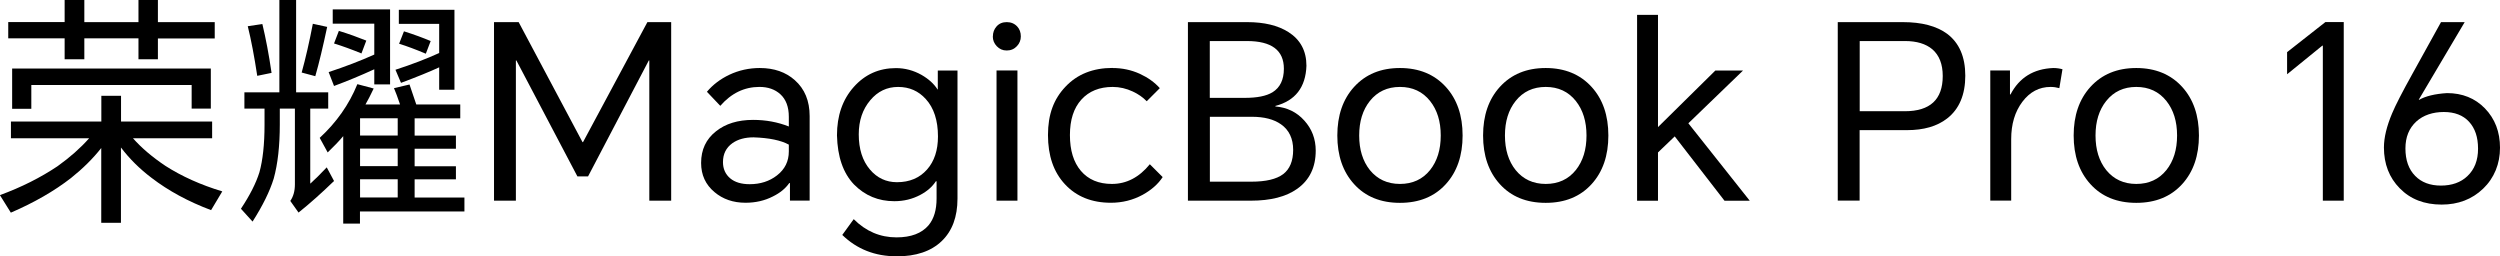 <?xml version="1.0" encoding="UTF-8"?>
<svg id="_图层_2" data-name="图层 2" xmlns="http://www.w3.org/2000/svg" viewBox="0 0 288.15 29.54">
  <defs>
    <style>
      .cls-1 {
        fill: #000;
        stroke-width: 0px;
      }
    </style>
  </defs>
  <g id="_图层_1-2" data-name="图层 1">
    <g>
      <path class="cls-1" d="M15.32,15.93c.99,1.12,2.24,2.18,3.75,3.19,1.89,1.21,4.07,2.19,6.55,2.94l-1.29,2.16c-2.63-.99-4.92-2.23-6.86-3.72-1.36-1.03-2.54-2.19-3.53-3.5v8.68h-2.27v-8.62c-.95,1.21-2.12,2.37-3.5,3.47-1.92,1.49-4.23,2.82-6.92,3.98l-1.26-2.02c2.48-.91,4.7-2.03,6.64-3.33,1.44-1.03,2.65-2.1,3.64-3.22H1.26v-1.93h10.42v-2.97h2.27v2.97h10.5v1.93h-9.13ZM18.2,4.42v2.41h-2.24v-2.41h-6.24v2.41h-2.27v-2.41H.95v-1.88h6.5V0h2.27v2.55h6.24V0h2.24v2.55h6.55v1.88h-6.55ZM1.4,7.9h22.9v4.62h-2.21v-2.72H3.61v2.74H1.4v-4.65Z"/>
      <path class="cls-1" d="M35.76,12.52v8.65c.5-.45,1.14-1.07,1.9-1.88l.84,1.57c-1.38,1.34-2.74,2.56-4.09,3.64l-.95-1.34c.35-.5.53-1.14.53-1.9v-8.74h-1.74v1.82c0,2.46-.23,4.54-.7,6.24-.45,1.46-1.26,3.11-2.44,4.96l-1.34-1.48c1.03-1.55,1.74-2.95,2.13-4.2.39-1.4.59-3.23.59-5.49v-1.85h-2.32v-1.88h4.03V0h1.93v10.64h3.7v1.88h-2.07ZM28.56,3.02l1.68-.25c.39,1.62.75,3.5,1.06,5.63l-1.65.34c-.34-2.24-.7-4.14-1.09-5.71ZM36.06,2.74l1.65.36c-.49,2.3-.94,4.19-1.37,5.68l-1.57-.42c.45-1.62.88-3.5,1.29-5.63ZM42.11,12.04h4c-.28-.82-.51-1.45-.7-1.88l1.79-.42c.26.77.52,1.53.78,2.3h5.07v1.6h-5.26v1.99h4.76v1.51h-4.76v2.02h4.76v1.51h-4.76v2.1h5.74v1.6h-12.04v1.4h-1.93v-10.08c-.45.54-1.05,1.17-1.79,1.88l-.92-1.68c1.94-1.79,3.39-3.85,4.34-6.19l1.88.5c-.35.75-.67,1.36-.95,1.85ZM43.15,7.98c-1.59.73-3.14,1.37-4.65,1.93l-.62-1.6c1.88-.62,3.64-1.29,5.26-2.02v-3.56h-4.79v-1.65h6.61v8.65h-1.82v-1.76ZM39.06,3.56c1.14.35,2.19.73,3.16,1.12l-.56,1.48c-1.14-.47-2.19-.85-3.16-1.15l.56-1.46ZM45.84,15.62v-1.99h-4.34v1.99h4.34ZM45.84,19.15v-2.02h-4.34v2.02h4.34ZM45.84,22.76v-2.1h-4.34v2.1h4.34ZM50.62,7.76c-1.08.5-2.55,1.1-4.4,1.79l-.64-1.51c1.94-.63,3.62-1.28,5.04-1.93v-3.36h-4.65v-1.62h6.41v9.21h-1.76v-2.58ZM46.56,3.61c1.18.37,2.2.75,3.08,1.12l-.56,1.46c-1.16-.49-2.18-.87-3.08-1.15l.56-1.43Z"/>
      <path class="cls-1" d="M59.78,2.55l7.36,13.83h.06l7.42-13.83h2.74v20.58h-2.52V6.97h-.06l-7,13.36h-1.23l-7.03-13.36h-.06v16.16h-2.52V2.55h2.83Z"/>
      <path class="cls-1" d="M87.58,7.84c1.64,0,2.99.47,4.03,1.4,1.14,1.01,1.71,2.39,1.71,4.14v9.74h-2.27v-2.02h-.08c-.43.62-1.05,1.13-1.88,1.54-.95.49-2.01.73-3.16.73-1.42,0-2.61-.41-3.58-1.23-1.03-.86-1.54-1.98-1.54-3.36,0-1.53.57-2.74,1.71-3.64,1.1-.88,2.53-1.32,4.28-1.32,1.46,0,2.83.25,4.12.76v-1.12c0-1.14-.33-2.01-.98-2.6-.62-.56-1.42-.84-2.41-.84-1.74,0-3.24.73-4.51,2.18l-1.54-1.62c.69-.82,1.55-1.47,2.58-1.96,1.1-.52,2.28-.78,3.53-.78ZM83.33,18.68c0,.78.28,1.41.84,1.88.54.45,1.29.67,2.24.67,1.23,0,2.28-.34,3.14-1.01.92-.71,1.37-1.63,1.37-2.77v-.78c-.91-.5-2.27-.78-4.06-.84-.99,0-1.8.22-2.44.67-.73.52-1.09,1.25-1.09,2.18Z"/>
      <path class="cls-1" d="M103.32,29.54c-2.46,0-4.55-.82-6.24-2.46l1.32-1.82c1.4,1.4,3.04,2.1,4.93,2.1,1.68,0,2.91-.47,3.7-1.4.62-.75.92-1.77.92-3.08v-1.99h-.08c-.41.63-1.01,1.16-1.79,1.57-.92.49-1.91.73-3,.73-1.83,0-3.38-.64-4.65-1.93-1.25-1.31-1.9-3.19-1.96-5.66,0-2.26.64-4.12,1.93-5.57s2.91-2.18,4.87-2.18c1.03,0,2.01.26,2.94.78.82.47,1.44,1.03,1.85,1.68h.03v-2.18h2.27v14.76c0,2.11-.61,3.74-1.82,4.9-1.23,1.18-2.97,1.76-5.21,1.76ZM98.98,15.48c0,1.7.43,3.05,1.29,4.06.82.97,1.86,1.46,3.11,1.46,1.46,0,2.61-.49,3.47-1.46.84-.95,1.26-2.22,1.26-3.81,0-1.85-.47-3.29-1.4-4.31-.84-.93-1.9-1.4-3.19-1.4s-2.36.51-3.22,1.54c-.88,1.05-1.32,2.35-1.32,3.92Z"/>
      <path class="cls-1" d="M114.44,4.2c0-.45.14-.83.42-1.15.3-.34.69-.5,1.18-.5s.89.17,1.2.5c.28.3.42.68.42,1.15,0,.43-.15.8-.45,1.12-.32.34-.71.5-1.18.5s-.83-.17-1.15-.5c-.3-.32-.45-.69-.45-1.12ZM114.86,23.13v-15.01h2.41v15.01h-2.41Z"/>
      <path class="cls-1" d="M128.24,7.84c1.1,0,2.15.22,3.14.67.93.43,1.7.98,2.3,1.65l-1.51,1.51c-.43-.45-.96-.82-1.6-1.12-.75-.35-1.52-.53-2.32-.53-1.53,0-2.73.49-3.61,1.46-.88.97-1.32,2.33-1.32,4.09s.42,3.13,1.26,4.12c.86,1.01,2.05,1.51,3.58,1.51,1.68,0,3.14-.76,4.37-2.27l1.48,1.48c-.52.8-1.29,1.48-2.3,2.04-1.14.62-2.36.92-3.67.92-2.2,0-3.97-.71-5.29-2.13-1.31-1.4-1.96-3.29-1.96-5.68s.67-4.15,2.02-5.57c1.36-1.44,3.17-2.16,5.43-2.16Z"/>
      <path class="cls-1" d="M136.92,23.13V2.55h6.83c1.96,0,3.55.38,4.76,1.15,1.38.88,2.07,2.17,2.07,3.89-.09,2.48-1.29,4.02-3.58,4.62v.06c1.34.11,2.46.65,3.33,1.62.88.97,1.32,2.13,1.32,3.47,0,1.92-.71,3.39-2.13,4.4-1.29.92-3.07,1.37-5.35,1.37h-7.25ZM139.44,11.28h4.03c1.42,0,2.48-.21,3.19-.64.88-.54,1.32-1.45,1.32-2.72,0-2.13-1.42-3.19-4.26-3.19h-4.28v6.55ZM139.44,20.94h4.79c1.68,0,2.9-.29,3.67-.87.76-.58,1.15-1.51,1.15-2.8s-.47-2.29-1.4-2.94c-.82-.58-1.94-.87-3.36-.87h-4.84v7.48Z"/>
      <path class="cls-1" d="M154.14,15.62c0-2.31.64-4.18,1.93-5.6,1.33-1.46,3.09-2.18,5.29-2.18s3.97.73,5.29,2.18c1.29,1.42,1.93,3.29,1.93,5.6s-.64,4.18-1.93,5.6c-1.31,1.44-3.07,2.16-5.29,2.16s-3.99-.72-5.29-2.16c-1.29-1.42-1.93-3.29-1.93-5.6ZM156.66,15.62c0,1.62.41,2.95,1.23,3.98.86,1.06,2.02,1.6,3.47,1.6s2.61-.53,3.47-1.6c.82-1.03,1.23-2.35,1.23-3.98s-.41-2.95-1.23-3.98c-.86-1.08-2.02-1.62-3.47-1.62s-2.61.54-3.47,1.62c-.82,1.03-1.23,2.35-1.23,3.98Z"/>
      <path class="cls-1" d="M170.94,15.62c0-2.31.64-4.18,1.93-5.6,1.33-1.46,3.09-2.18,5.29-2.18s3.97.73,5.29,2.18c1.29,1.42,1.93,3.29,1.93,5.6s-.64,4.18-1.93,5.6c-1.31,1.44-3.07,2.16-5.29,2.16s-3.99-.72-5.29-2.16c-1.29-1.42-1.93-3.29-1.93-5.6ZM173.46,15.62c0,1.62.41,2.95,1.23,3.98.86,1.06,2.02,1.6,3.47,1.6s2.61-.53,3.47-1.6c.82-1.03,1.23-2.35,1.23-3.98s-.41-2.95-1.23-3.98c-.86-1.08-2.02-1.62-3.47-1.62s-2.61.54-3.47,1.62c-.82,1.03-1.23,2.35-1.23,3.98Z"/>
      <path class="cls-1" d="M188.69,23.13V1.71h2.41v12.94l6.61-6.52h3.19l-6.3,6.08,7.08,8.93h-2.91l-5.74-7.42-1.93,1.85v5.57h-2.41Z"/>
      <path class="cls-1" d="M211.82,23.13V2.55h7.5c2.18,0,3.88.45,5.1,1.34,1.4,1.05,2.1,2.66,2.1,4.84s-.7,3.85-2.1,4.93c-1.16.9-2.7,1.34-4.62,1.34h-5.46v8.12h-2.52ZM214.34,12.82h5.21c2.91,0,4.37-1.35,4.37-4.06,0-1.36-.4-2.39-1.2-3.08-.75-.63-1.8-.95-3.16-.95h-5.21v8.09Z"/>
      <path class="cls-1" d="M229.4,23.13v-15.01h2.27v2.77h.06c1.01-1.94,2.65-2.96,4.93-3.05.37,0,.73.05,1.06.14l-.36,2.18c-.32-.09-.65-.14-1.01-.14-1.31,0-2.39.57-3.25,1.71-.86,1.14-1.29,2.58-1.29,4.31v7.08h-2.41Z"/>
      <path class="cls-1" d="M239.01,15.62c0-2.31.64-4.18,1.93-5.6,1.33-1.46,3.09-2.18,5.29-2.18s3.97.73,5.29,2.18c1.29,1.42,1.93,3.29,1.93,5.6s-.64,4.18-1.93,5.6c-1.31,1.44-3.07,2.16-5.29,2.16s-3.99-.72-5.29-2.16c-1.29-1.42-1.93-3.29-1.93-5.6ZM241.53,15.62c0,1.62.41,2.95,1.23,3.98.86,1.06,2.02,1.6,3.47,1.6s2.61-.53,3.47-1.6c.82-1.03,1.23-2.35,1.23-3.98s-.41-2.95-1.23-3.98c-.86-1.08-2.02-1.62-3.47-1.62s-2.61.54-3.47,1.62c-.82,1.03-1.23,2.35-1.23,3.98Z"/>
      <path class="cls-1" d="M270.14,2.55v20.58h-2.41V5.26h-.06l-4.06,3.3v-2.55l4.42-3.47h2.1Z"/>
      <path class="cls-1" d="M281.34,2.55h2.74l-5.29,8.93.03.03c.75-.43,1.82-.69,3.22-.78,1.77,0,3.23.59,4.37,1.76,1.16,1.2,1.74,2.71,1.74,4.54s-.65,3.48-1.96,4.73c-1.27,1.21-2.86,1.82-4.76,1.82-2,0-3.61-.62-4.84-1.88-1.21-1.23-1.82-2.8-1.82-4.7,0-1.14.32-2.46.95-3.95.39-.93,1.16-2.43,2.3-4.48l3.33-6.02ZM277.25,17.11c0,1.34.37,2.4,1.12,3.16.73.75,1.72,1.12,2.97,1.12s2.29-.36,3.05-1.09c.82-.77,1.23-1.82,1.23-3.16s-.35-2.36-1.04-3.11c-.69-.75-1.66-1.12-2.91-1.12s-2.36.36-3.16,1.09c-.84.77-1.26,1.8-1.26,3.11Z"/>
    </g>
  </g>
</svg>